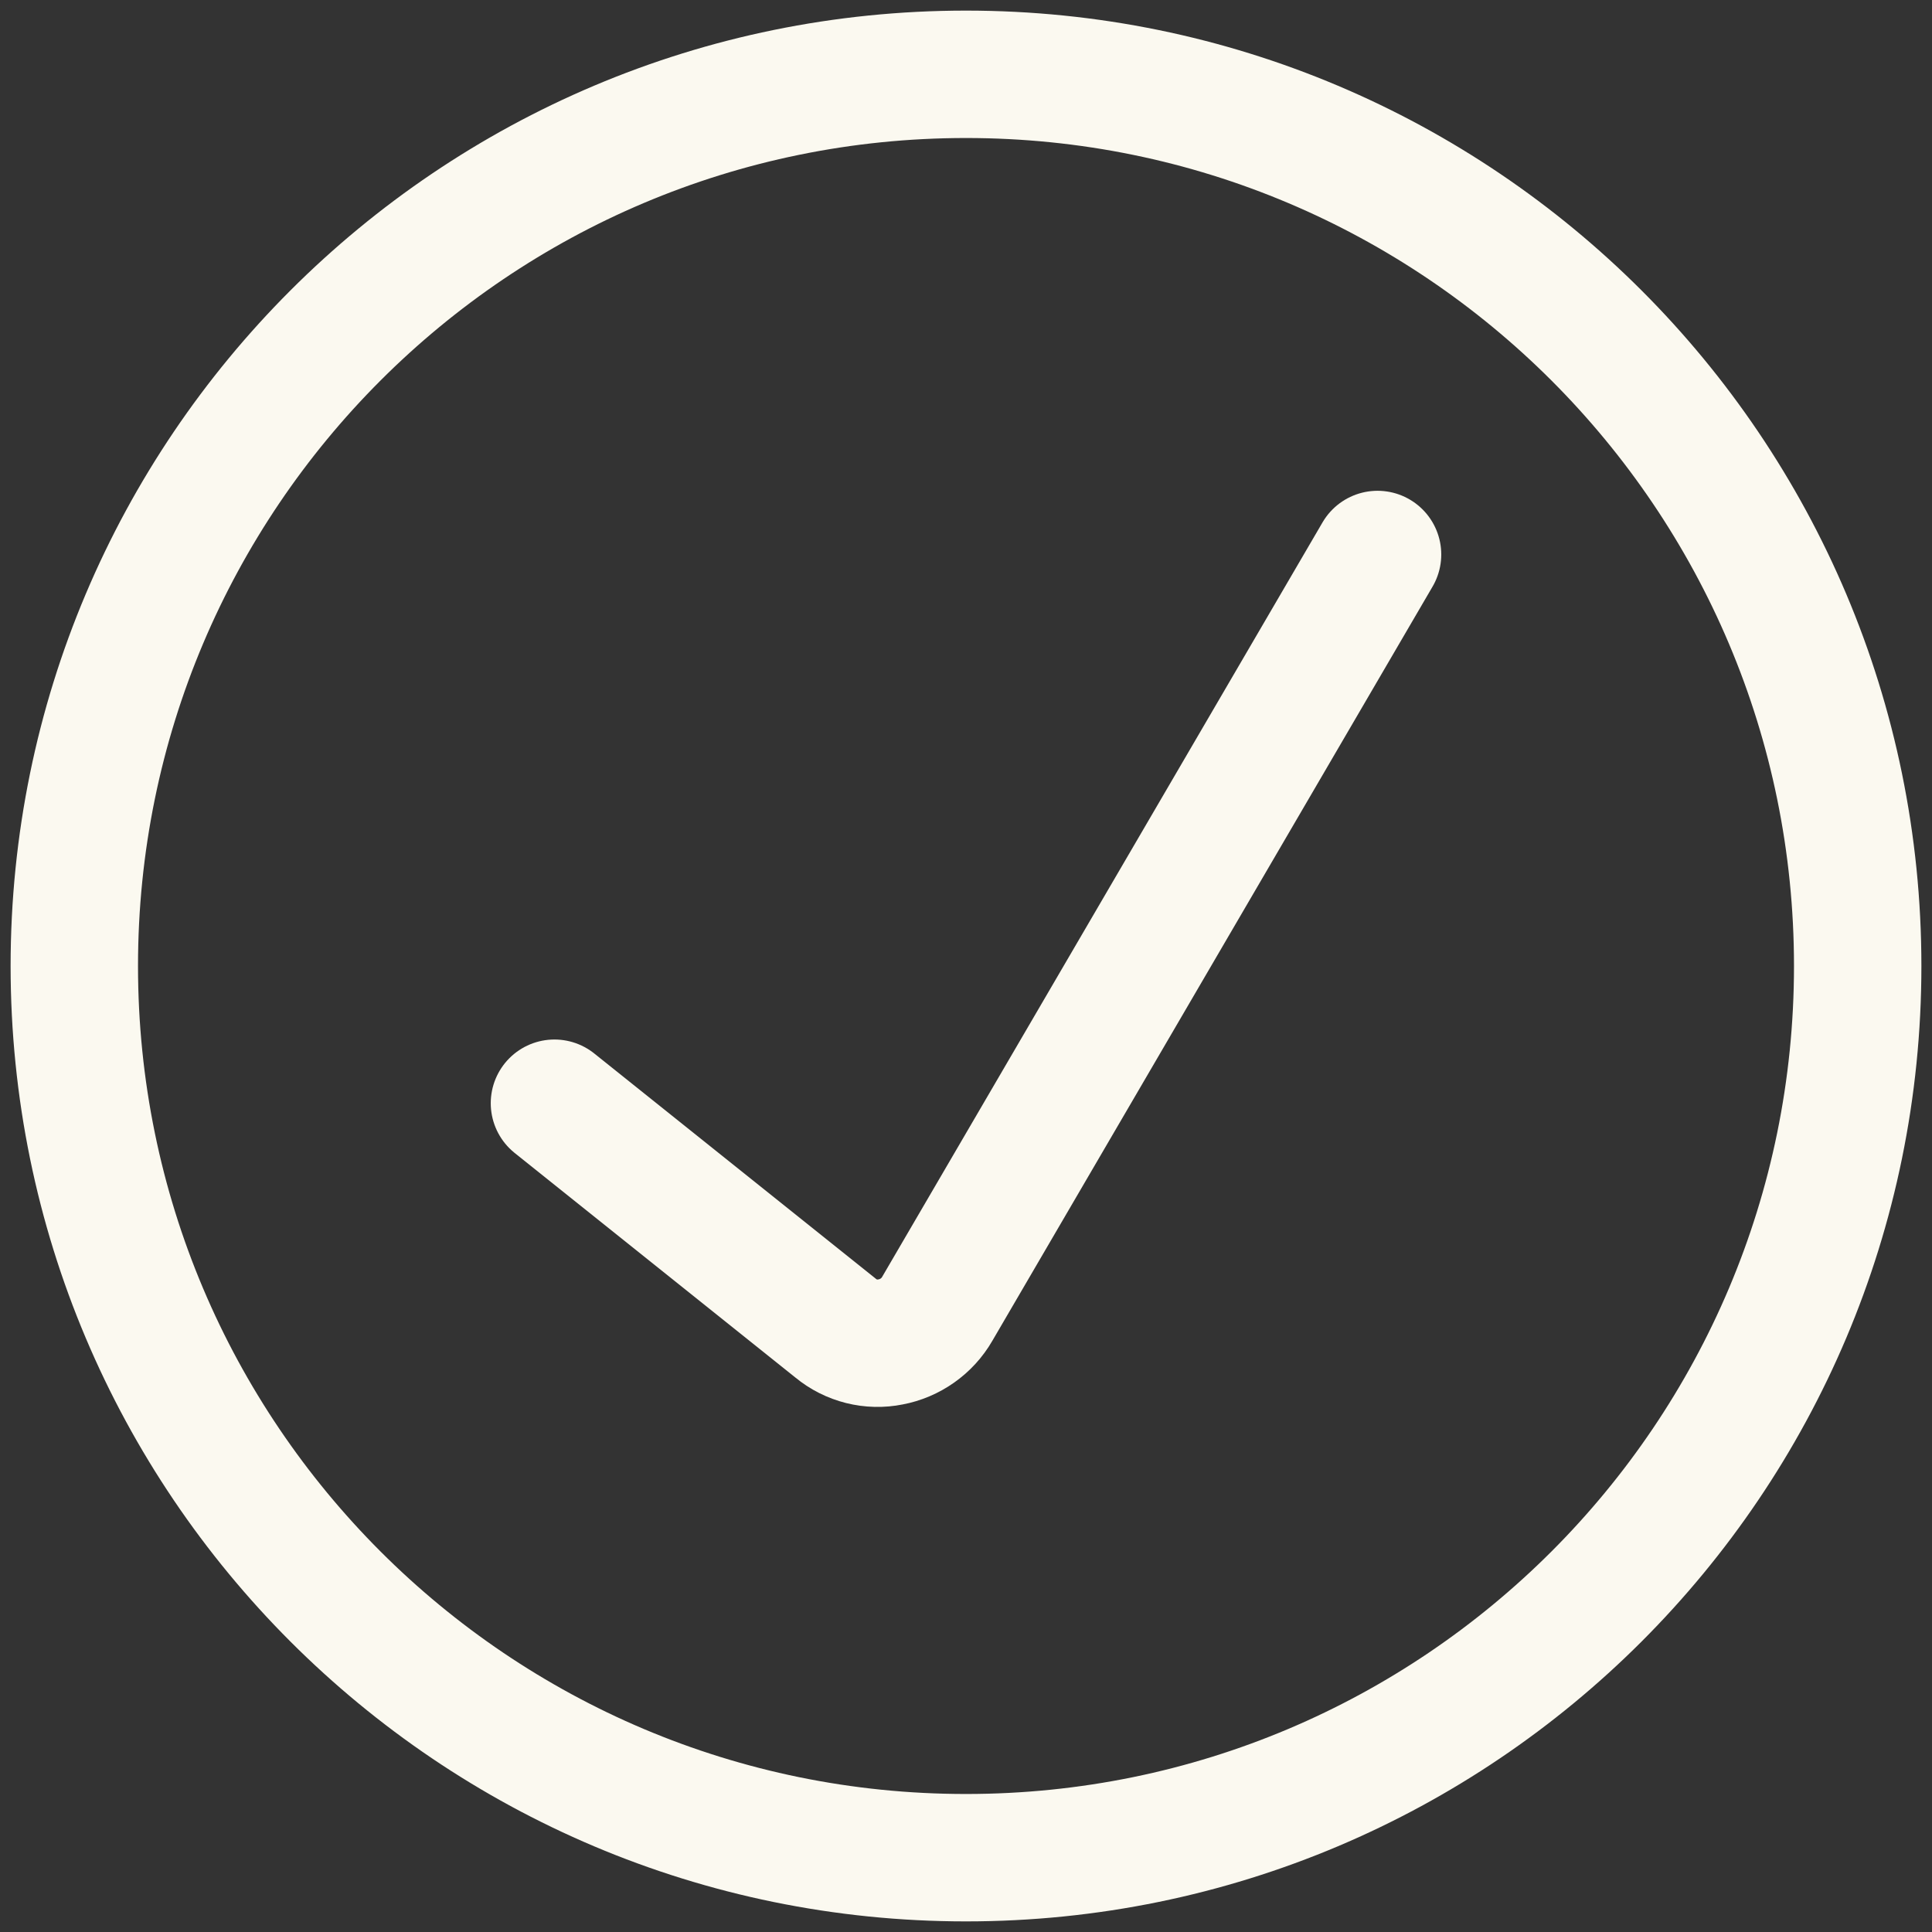 <?xml version="1.0" encoding="UTF-8"?> <svg xmlns="http://www.w3.org/2000/svg" width="52" height="52" viewBox="0 0 52 52" fill="none"><rect x="0" y="0" width="52" height="52" fill="#333333" stroke="none"/><path d="M14.923 29.693L22.492 35.748C22.695 35.916 22.933 36.036 23.189 36.1C23.444 36.164 23.711 36.17 23.969 36.118C24.23 36.069 24.477 35.964 24.693 35.811C24.91 35.658 25.091 35.461 25.224 35.231L37.077 14.924" stroke="#FBF9F0" stroke-width="3.429" stroke-linecap="round" stroke-linejoin="round"></path><path d="M26 50C39.255 50 50 39.255 50 26C50 12.745 39.255 2 26 2C12.745 2 2 12.745 2 26C2 39.255 12.745 50 26 50Z" stroke="#FBF9F0" stroke-width="3.429" stroke-linecap="round" stroke-linejoin="round"></path></svg> 